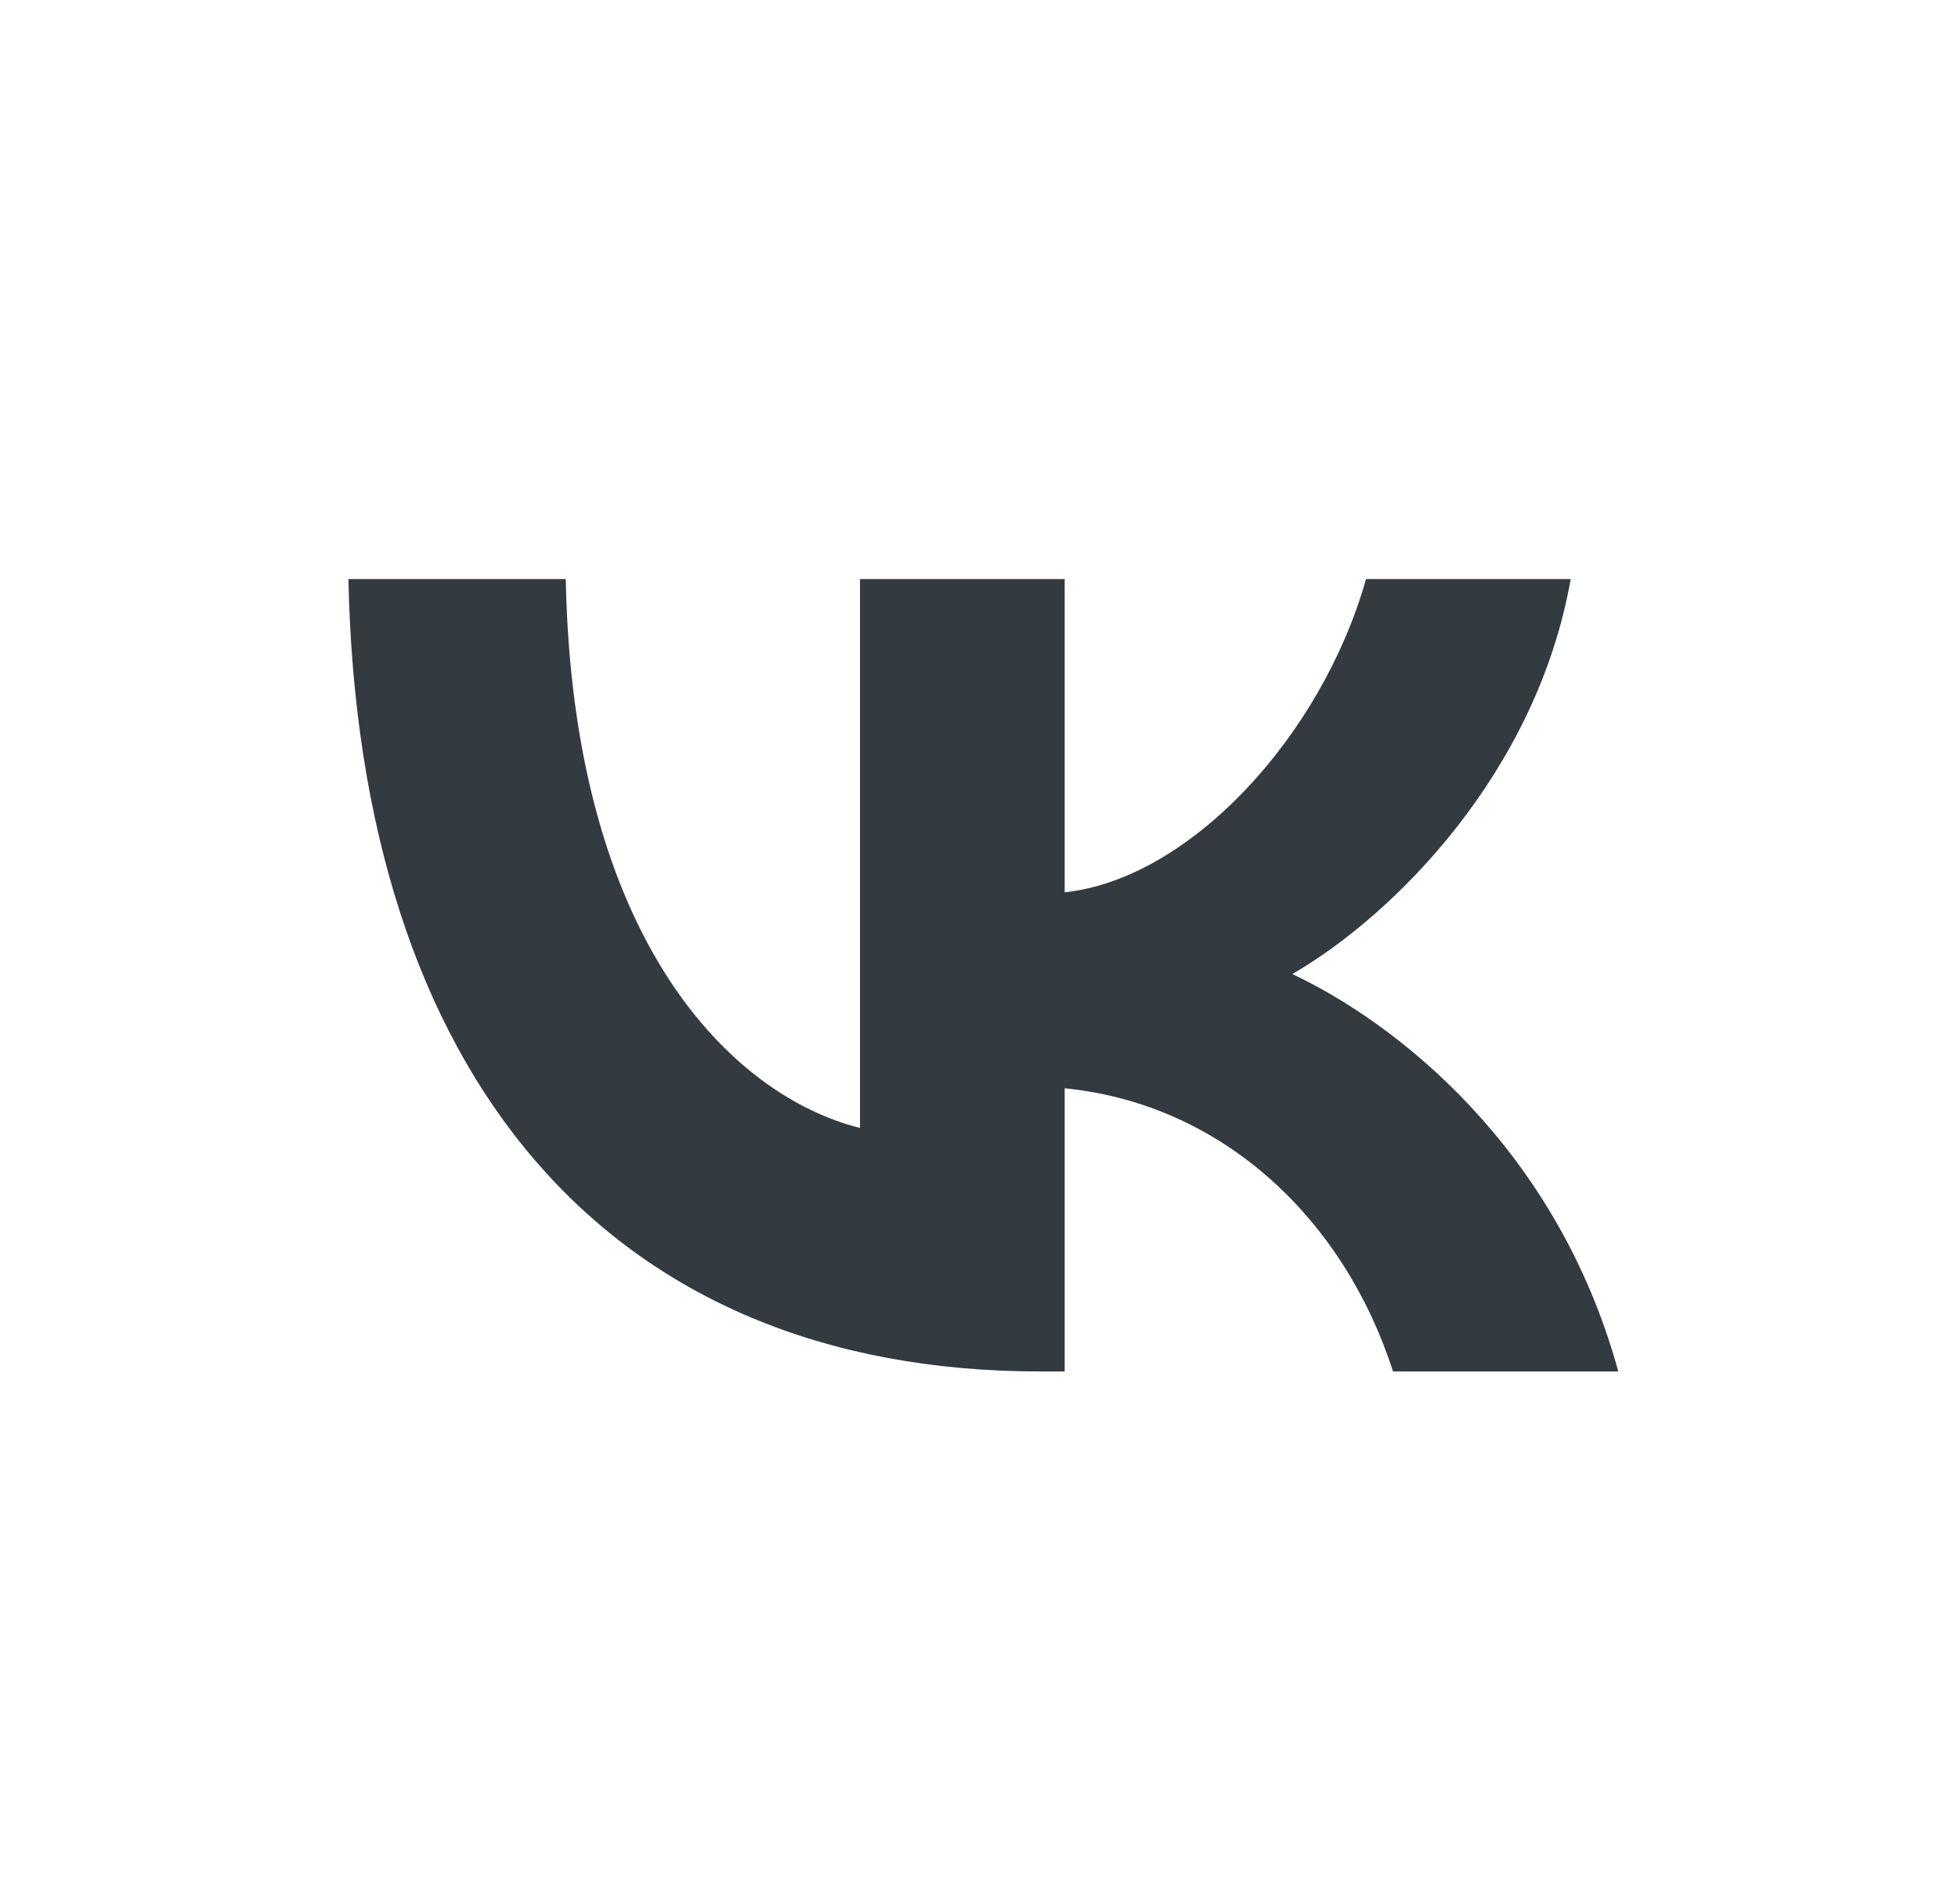 <?xml version="1.0" encoding="UTF-8"?> <svg xmlns="http://www.w3.org/2000/svg" width="36" height="35" viewBox="0 0 36 35" fill="none"><path d="M19.123 25.215C11.146 25.215 6.596 19.746 6.406 10.646H10.402C10.533 17.325 13.479 20.154 15.812 20.738V10.646H19.575V16.406C21.879 16.159 24.3 13.534 25.116 10.646H28.879C28.252 14.204 25.627 16.829 23.76 17.909C25.627 18.784 28.617 21.073 29.754 25.215H25.612C24.723 22.444 22.506 20.3 19.575 20.009V25.215H19.123Z" fill="#333A40"></path></svg> 